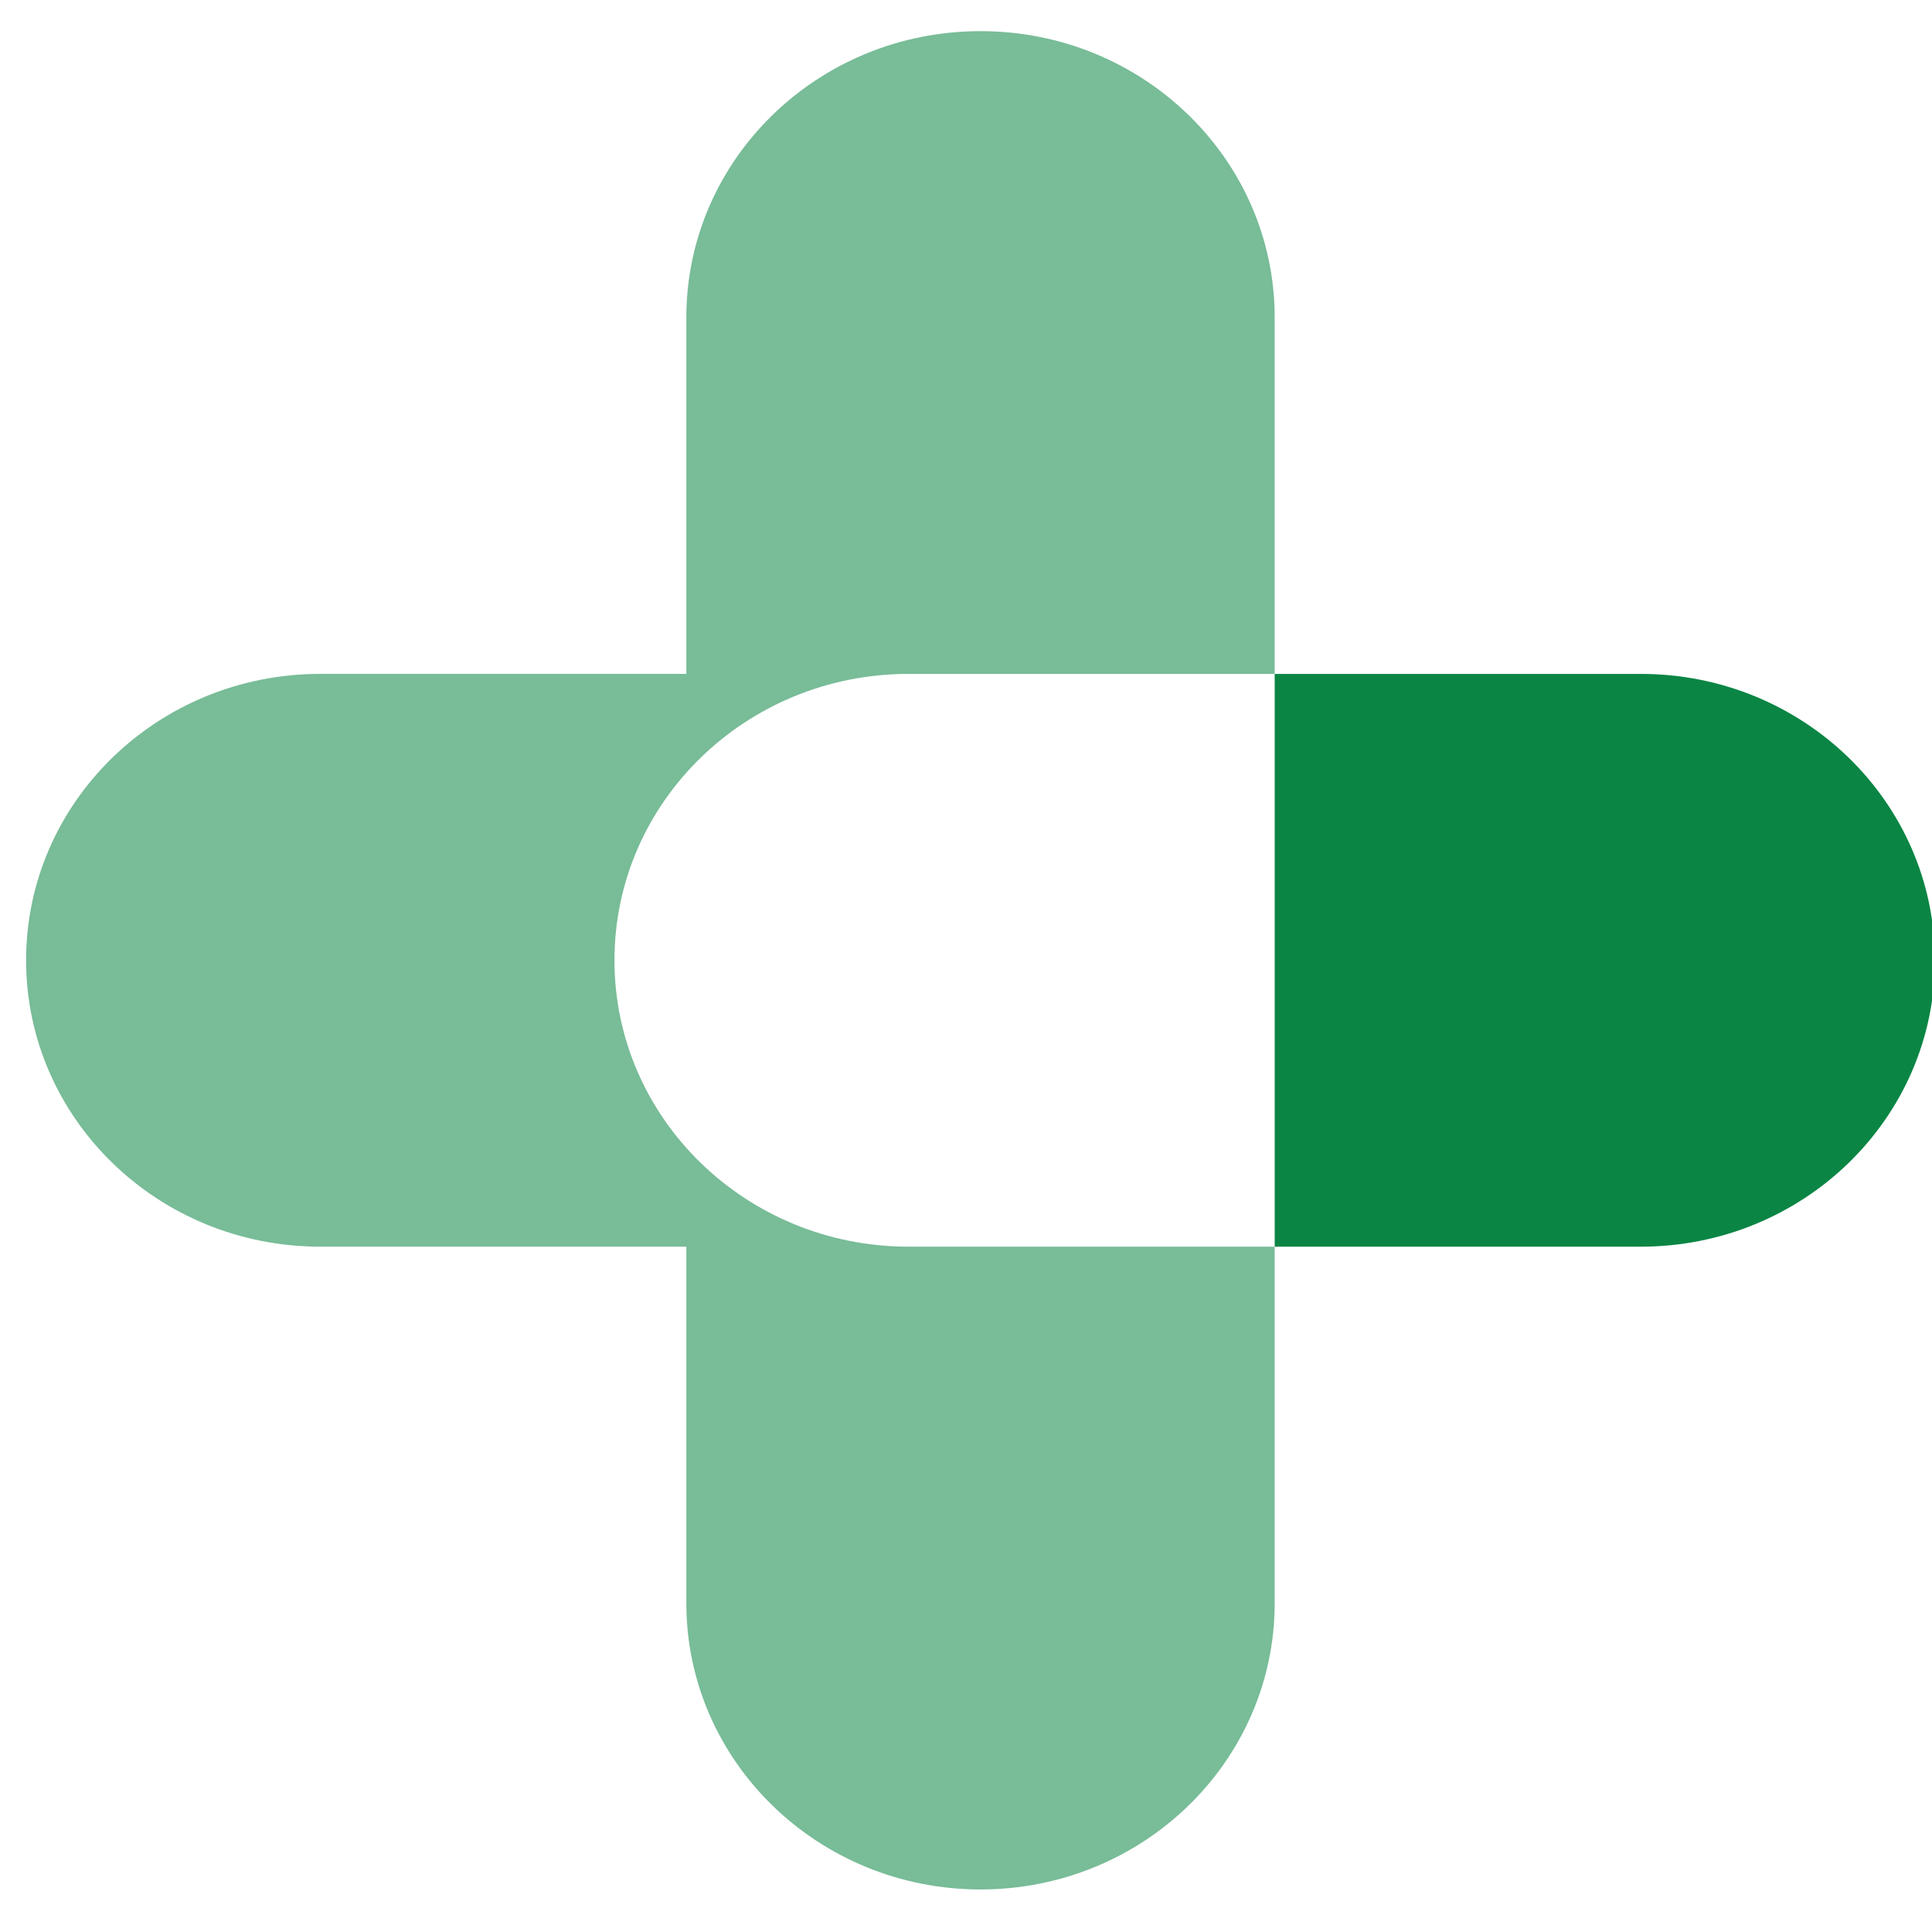 <svg width="1080" height="1080" viewBox="0 0 1080 1080" xmlns="http://www.w3.org/2000/svg" version="1.1" xml:space="preserve"><g transform="matrix(12.97 0 0 12.97 548.1 536.86)"><g style="" vector-effect="non-scaling-stroke"><g transform="matrix(1 0 0 1 -14.23 0)"><path style="stroke: none; stroke-width: 1; stroke-dasharray: none; stroke-linecap: round; stroke-dashoffset: 0; stroke-linejoin: round; stroke-miterlimit: 1.5; fill: rgb(120,188,152); fill-rule: nonzero; opacity: 1;" vector-effect="non-scaling-stroke" transform=" translate(-248.72, -40.05)" d="M 247.174 40.046 C 247.174 33.229 252.85 27.702 259.853 27.702 L 275.63 27.702 L 275.63 12.343 C 275.63 5.526 269.953 -1.7763568394002505e-15 262.951 -1.7763568394002505e-15 C 255.949 -1.7763568394002505e-15 250.272 5.526 250.272 12.343 L 250.272 27.702 L 234.495 27.702 C 227.493 27.702 221.816 33.229 221.816 40.046 C 221.816 46.863 227.493 52.389 234.495 52.389 L 250.272 52.389 L 250.272 67.749 C 250.272 74.566 255.949 80.093 262.951 80.093 C 269.953 80.093 275.63 74.566 275.63 67.749 L 275.63 52.389 L 259.853 52.389 C 252.85 52.389 247.174 46.863 247.174 40.046" stroke-linecap="round"/></g><g transform="matrix(1 0 0 1 26.91 0)"><path style="stroke: none; stroke-width: 1; stroke-dasharray: none; stroke-linecap: round; stroke-dashoffset: 0; stroke-linejoin: round; stroke-miterlimit: 1.5; fill: rgb(10,133,68); fill-rule: nonzero; opacity: 1;" vector-effect="non-scaling-stroke" transform=" translate(-289.86, -40.05)" d="M 291.408 27.703 L 275.63 27.703 L 275.63 52.389 L 291.408 52.389 C 298.41 52.389 304.086 46.863 304.086 40.046 C 304.086 33.229 298.41 27.703 291.408 27.703" stroke-linecap="round"/></g></g></g></svg>